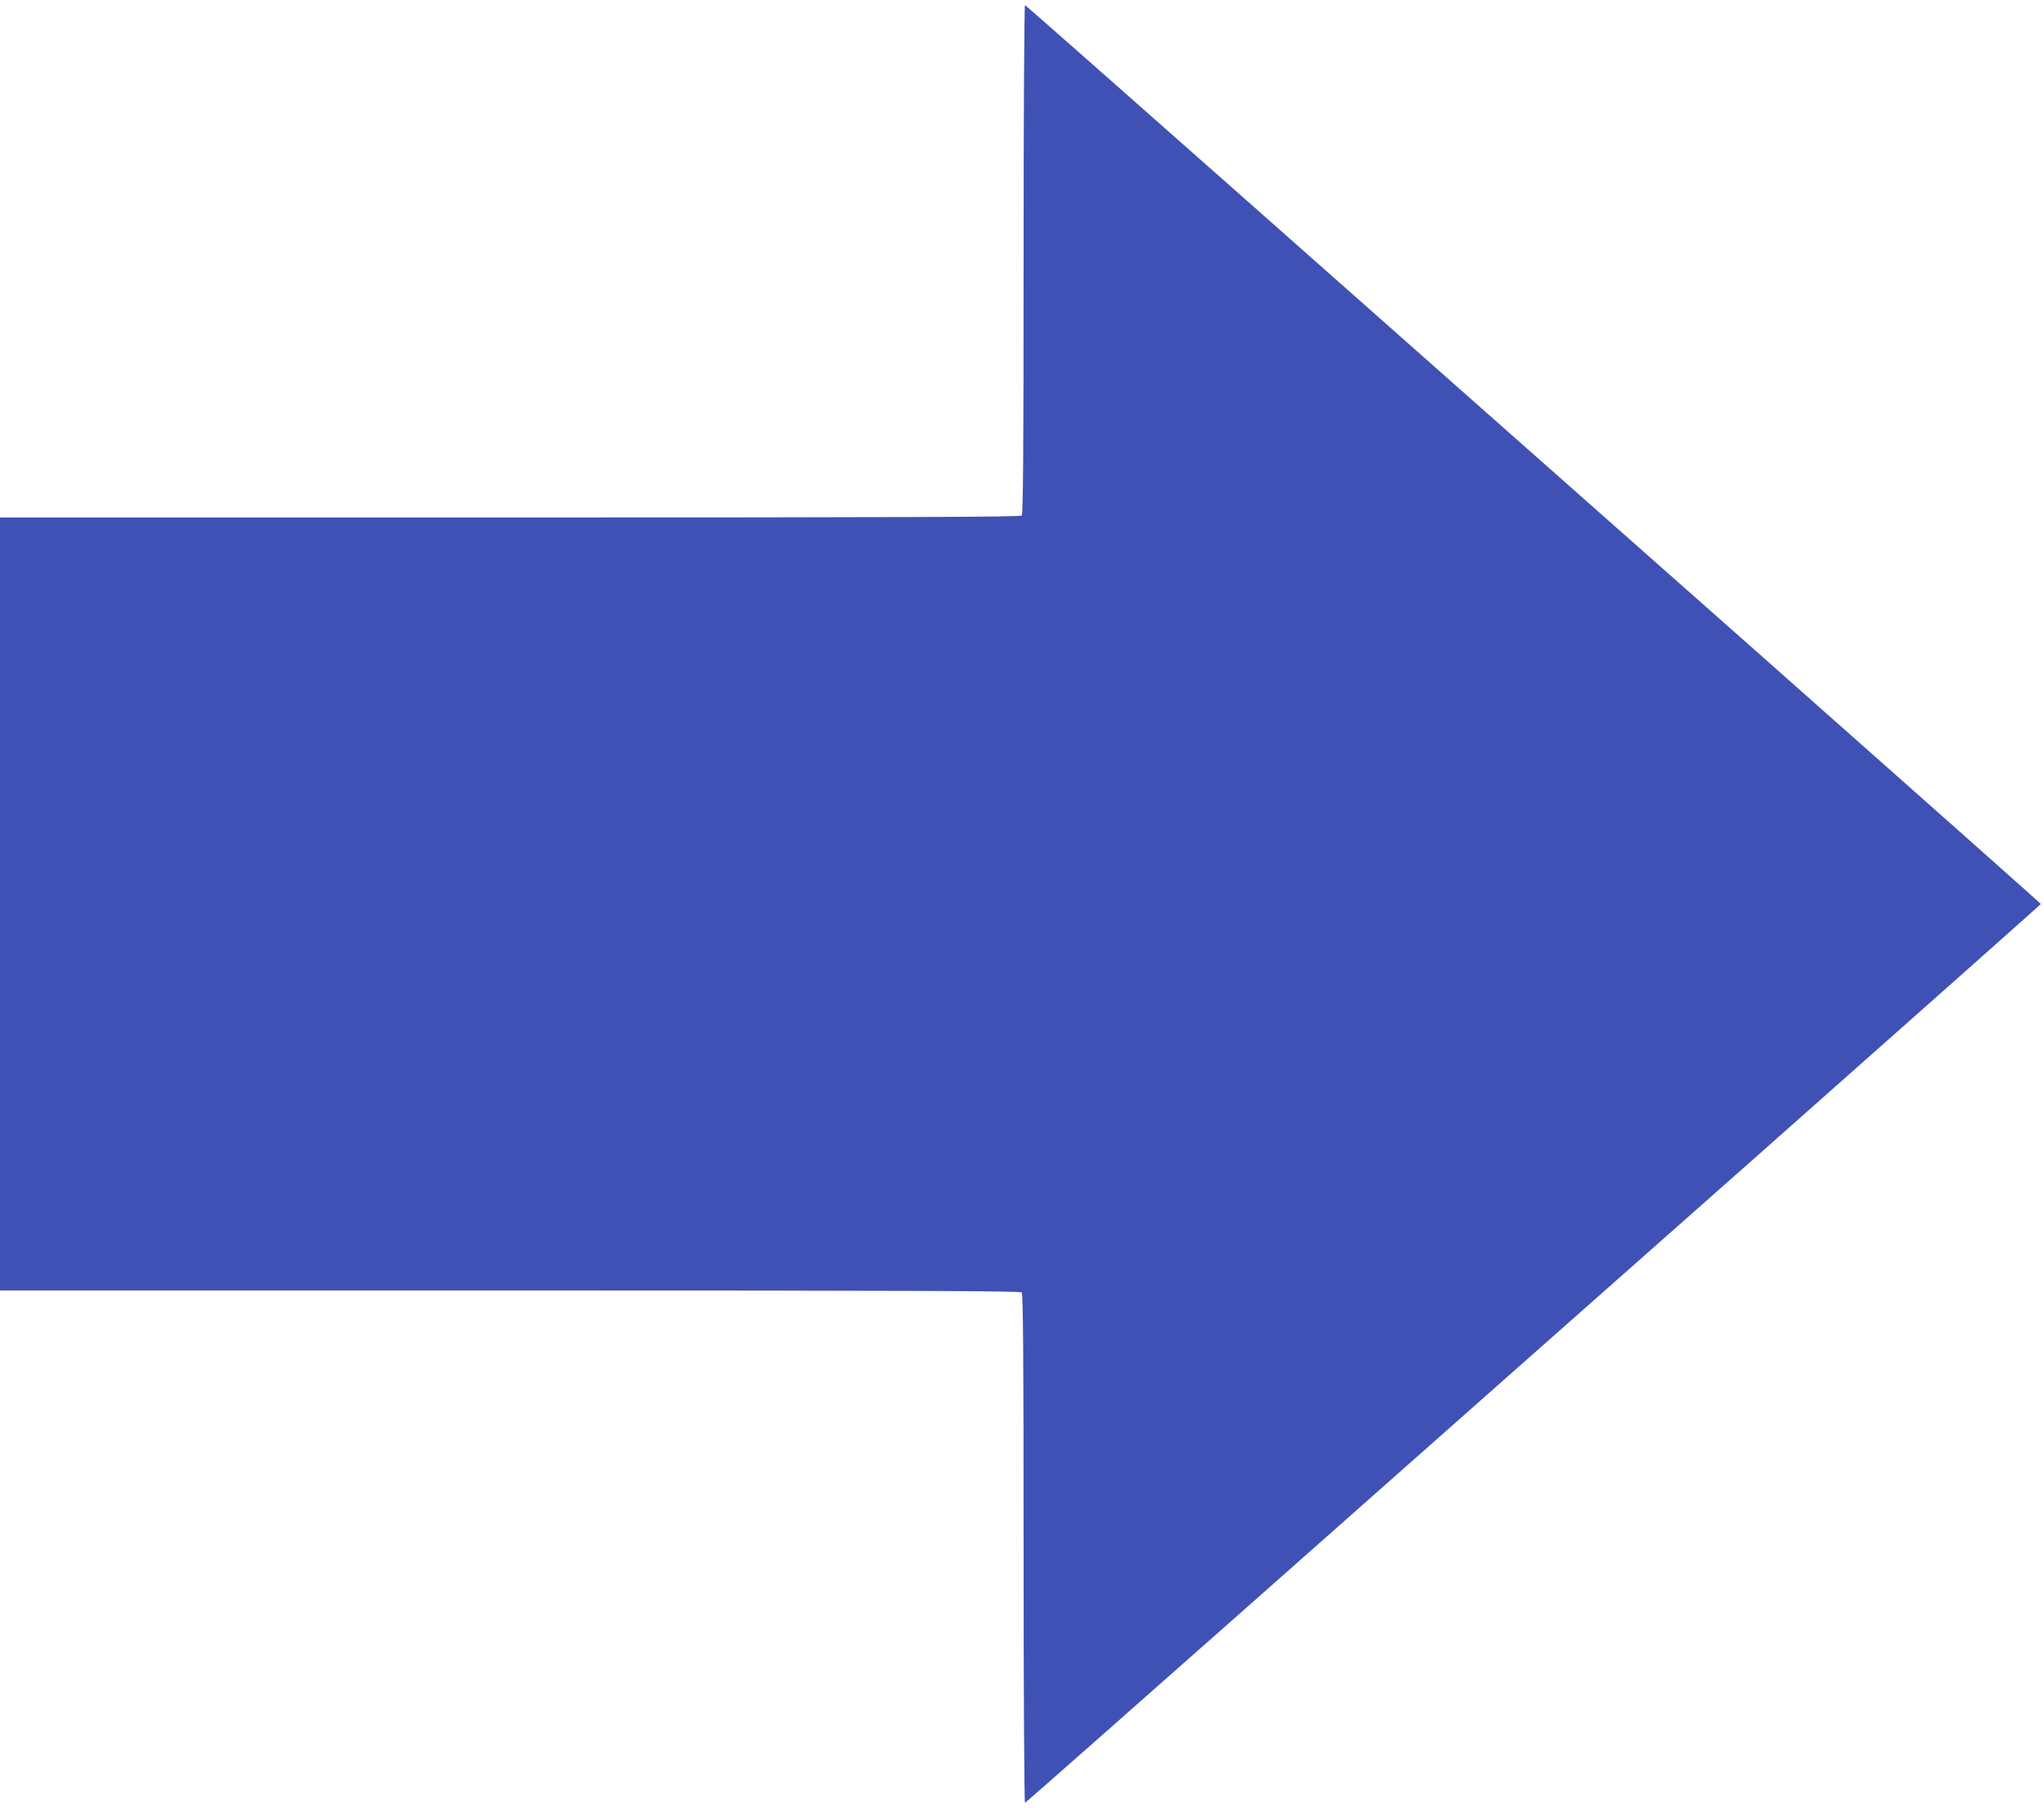 <?xml version="1.0" standalone="no"?>
<!DOCTYPE svg PUBLIC "-//W3C//DTD SVG 20010904//EN"
 "http://www.w3.org/TR/2001/REC-SVG-20010904/DTD/svg10.dtd">
<svg version="1.0" xmlns="http://www.w3.org/2000/svg"
 width="1280pt" height="1132pt" viewBox="0 0 1280 1132"
 preserveAspectRatio="xMidYMid meet">
<g transform="translate(0,1132) scale(0.1,-0.1)"
fill="#3f51b5" stroke="none">
<path d="M6410 9698 c0 -1226 -3 -1597 -12 -1606 -9 -9 -735 -12 -3205 -12
l-3193 0 0 -2420 0 -2420 3193 0 c2470 0 3196 -3 3205 -12 9 -9 12 -380 12
-1606 0 -878 4 -1592 9 -1590 4 1 631 554 1392 1227 761 674 2191 1938 3177
2810 985 872 1792 1588 1792 1591 0 3 -807 719 -1792 1591 -986 872 -2416
2136 -3177 2810 -761 673 -1388 1226 -1392 1227 -5 2 -9 -712 -9 -1590z"/>
</g>
</svg>
